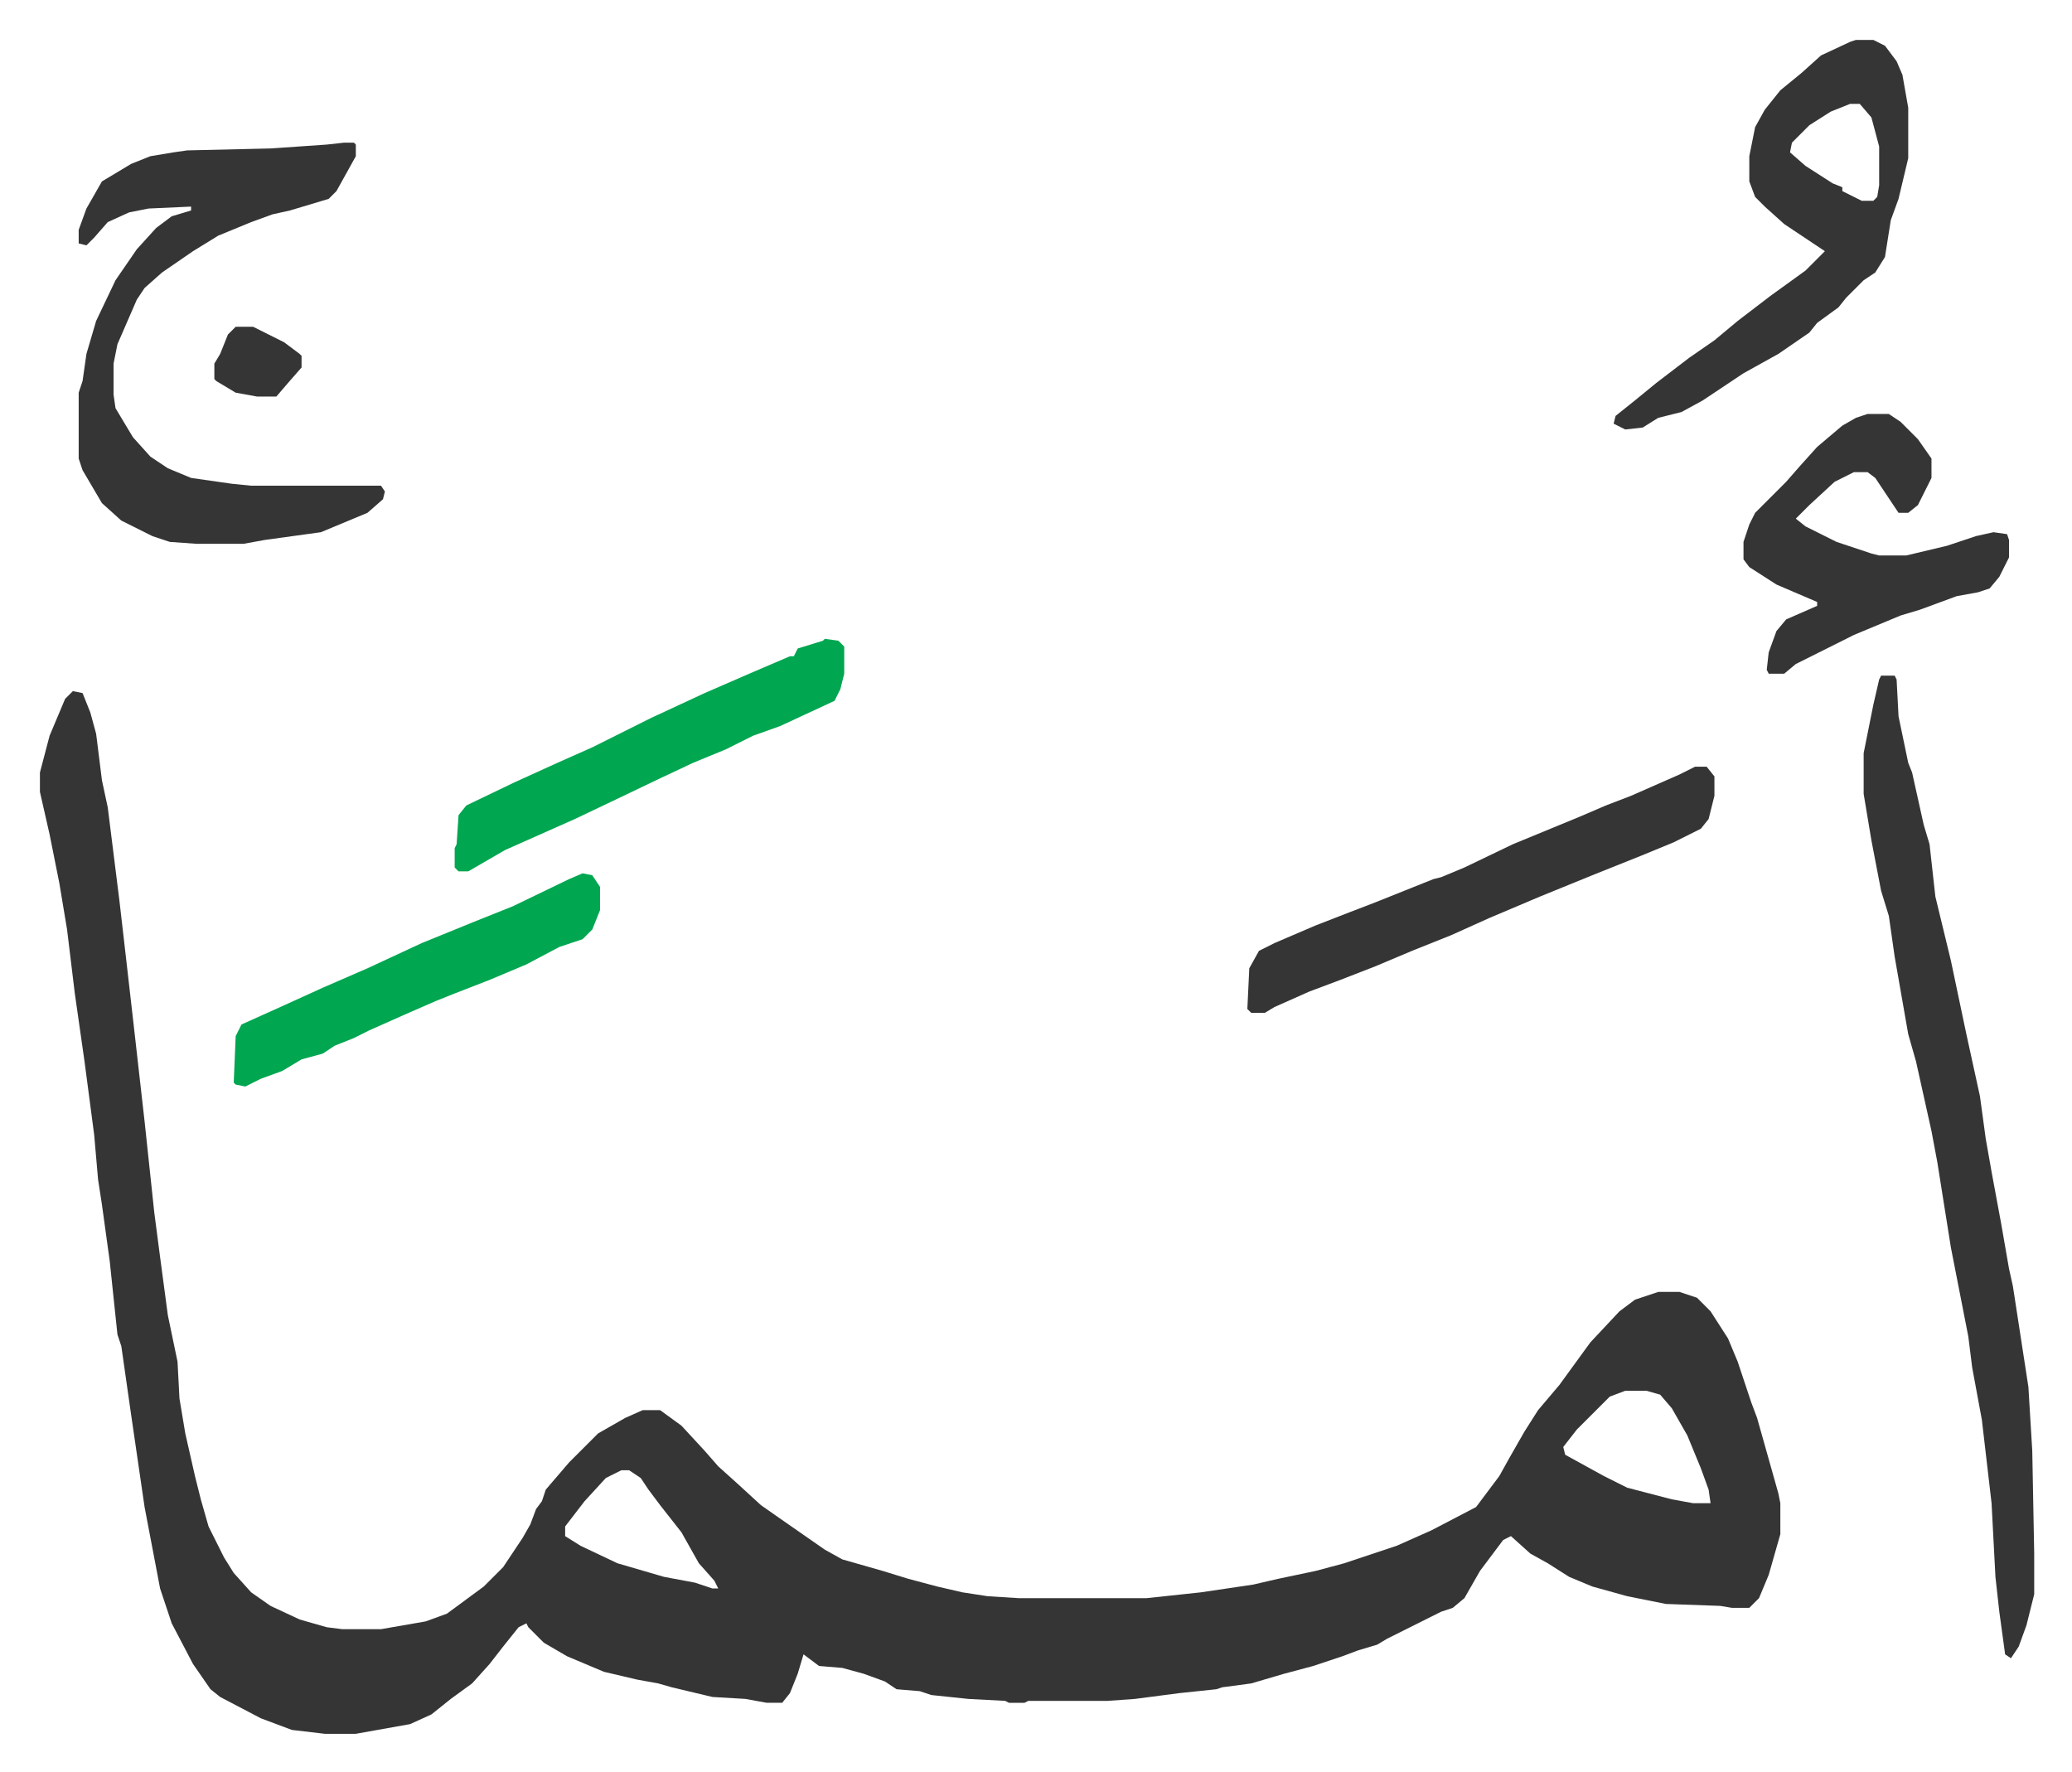 <svg xmlns="http://www.w3.org/2000/svg" viewBox="-20.6 127.4 1069.1 914.1">
    <path fill="#353535" id="rule_normal" d="m17 484 5 1 4 10 3 11 3 24 3 14 6 48 3 26 4 35 6 53 5 47 3 23 4 30 5 24 1 19 3 18 5 22 3 12 4 14 8 16 5 8 9 10 10 7 15 7 14 4 8 1h20l23-4 11-4 19-14 10-10 10-15 4-7 3-8 3-4 2-6 12-14 15-15 14-8 9-4h9l11 8 12 13 7 8 10 9 12 11 10 7 23 16 9 5 21 6 13 4 15 4 13 3 13 2 16 1h66l28-3 27-4 13-3 19-4 15-4 27-9 18-8 23-12 12-16 5-9 8-14 7-11 11-13 8-11 8-11 15-16 8-6 12-4h11l9 3 7 7 9 14 5 12 7 21 3 8 11 39 1 5v16l-6 21-5 12-5 5h-9l-6-1-28-1-20-4-18-5-12-5-11-7-9-5-10-9-4 2-12 16-8 14-6 5-6 2-28 14-5 3-10 3-8 3-15 5-15 4-17 5-15 2-3 1-19 2-23 3-14 1h-41l-2 1h-8l-2-1-19-1-19-2-6-2-12-1-6-4-11-4-11-3-12-1-8-6-3 10-4 10-4 5h-8l-11-2-17-1-21-5-7-2-11-2-17-4-19-8-12-7-8-8-1-2-4 2-8 10-7 9-9 10-11 8-10 8-11 5-28 5h-16l-17-2-16-6-21-11-5-4-9-13-11-21-6-18-8-42-7-48-5-35-2-6-4-38-4-29-2-13-2-23-5-38-5-35-4-33-4-24-5-25-5-22v-10l5-19 8-19zm801 361-8 3-17 17-7 9 1 4 20 11 12 6 23 6 11 2h9l-1-7-4-11-7-17-8-14-6-7-7-2zm-518 41-8 4-11 12-10 13v5l8 5 19 9 24 7 16 3 9 3h3l-2-4-8-9-9-16-11-14-6-8-4-6-6-4zm650-410h7l1 2 1 19 5 24 2 5 6 27 3 10 3 27 8 33 8 38 7 32 3 22 3 17 5 27 4 23 2 9 8 52 2 33 1 53v21l-4 16-4 11-4 6-3-2-3-22-2-18-2-38-5-43-5-27-2-16-9-46-7-44-3-16-8-36-4-14-7-40-3-21-4-13-5-26-4-24v-21l5-25 3-13zM157 201h5l1 1v6l-10 18-4 4-20 6-9 2-11 4-17 7-13 8-16 11-9 8-4 6-10 23-2 10v16l1 7 9 15 9 10 9 6 12 5 21 3 10 1h67l2 3-1 4-8 7-12 5-12 5-29 4-11 2H81l-14-1-9-3-16-8-10-9-10-17-2-6v-34l2-6 2-14 5-17 10-21 11-16 10-11 8-6 10-3v-2l-22 1-10 2-11 5-7 8-4 4-4-1v-7l4-11 8-14 15-9 10-4 12-2 7-1 43-1 29-2zm780-53h9l6 3 6 8 3 7 3 17v26l-5 21-4 11-3 19-5 8-6 4-9 9-4 5-11 8-4 5-16 11-18 10-21 14-11 6-12 3-8 5-9 1-6-3 1-4 10-8 11-9 17-13 13-9 12-10 17-13 18-13 8-8 2-2-15-10-6-4-10-9-5-5-3-8v-13l3-15 5-9 8-10 11-9 10-9 15-7zm-3 33-10 4-11 7-9 9-1 5 8 7 14 9 5 2v2l10 5h6l2-2 1-6v-20l-4-15-6-7zm-80 342h6l4 5v10l-3 12-4 5-14 7-17 7-25 10-27 11-26 11-20 9-20 8-19 8-18 7-16 6-18 8-5 3h-7l-2-2 1-21 5-9 8-4 21-9 18-7 13-5 20-8 10-4 4-1 12-5 25-12 34-14 14-6 13-5 25-11zm89-182h11l6 4 9 9 7 10v10l-7 14-5 4h-5l-6-9-6-9-4-3h-7l-10 5-13 12-7 7 5 4 16 8 18 6 4 1h14l21-5 15-5 9-2 7 1 1 3v9l-5 10-5 6-6 2-11 2-19 7-10 3-24 10-30 15-6 5h-8l-1-2 1-9 4-11 5-6 16-7v-2l-21-9-14-9-3-4v-9l3-9 3-6 16-16 7-8 9-10 13-11 7-4z"/>
    <path fill="#00a650" id="rule_idgham_with_ghunnah" d="m405 457 7 1 3 3v14l-2 8-3 6-28 13-14 5-14 7-17 7-17 8-23 11-21 10-18 8-18 8-19 11h-5l-2-2v-10l1-2 1-15 4-5 25-12 22-10 18-8 30-15 28-13 23-10 21-9h2l2-4 13-4zM280 578l5 1 4 6v12l-4 10-5 5-12 4-17 9-19 8-18 7-10 4-16 7-18 8-8 4-10 4-6 4-11 3-10 6-11 4-8 4-5-1-1-1 1-24 3-6 20-9 22-10 23-10 28-13 27-11 20-8 29-14z"/>
    <path fill="#353535" id="rule_normal" d="M101 296h9l16 8 8 6 1 1v6l-7 8-6 7h-10l-11-2-10-6-1-1v-8l3-5 4-10z"/>
</svg>
